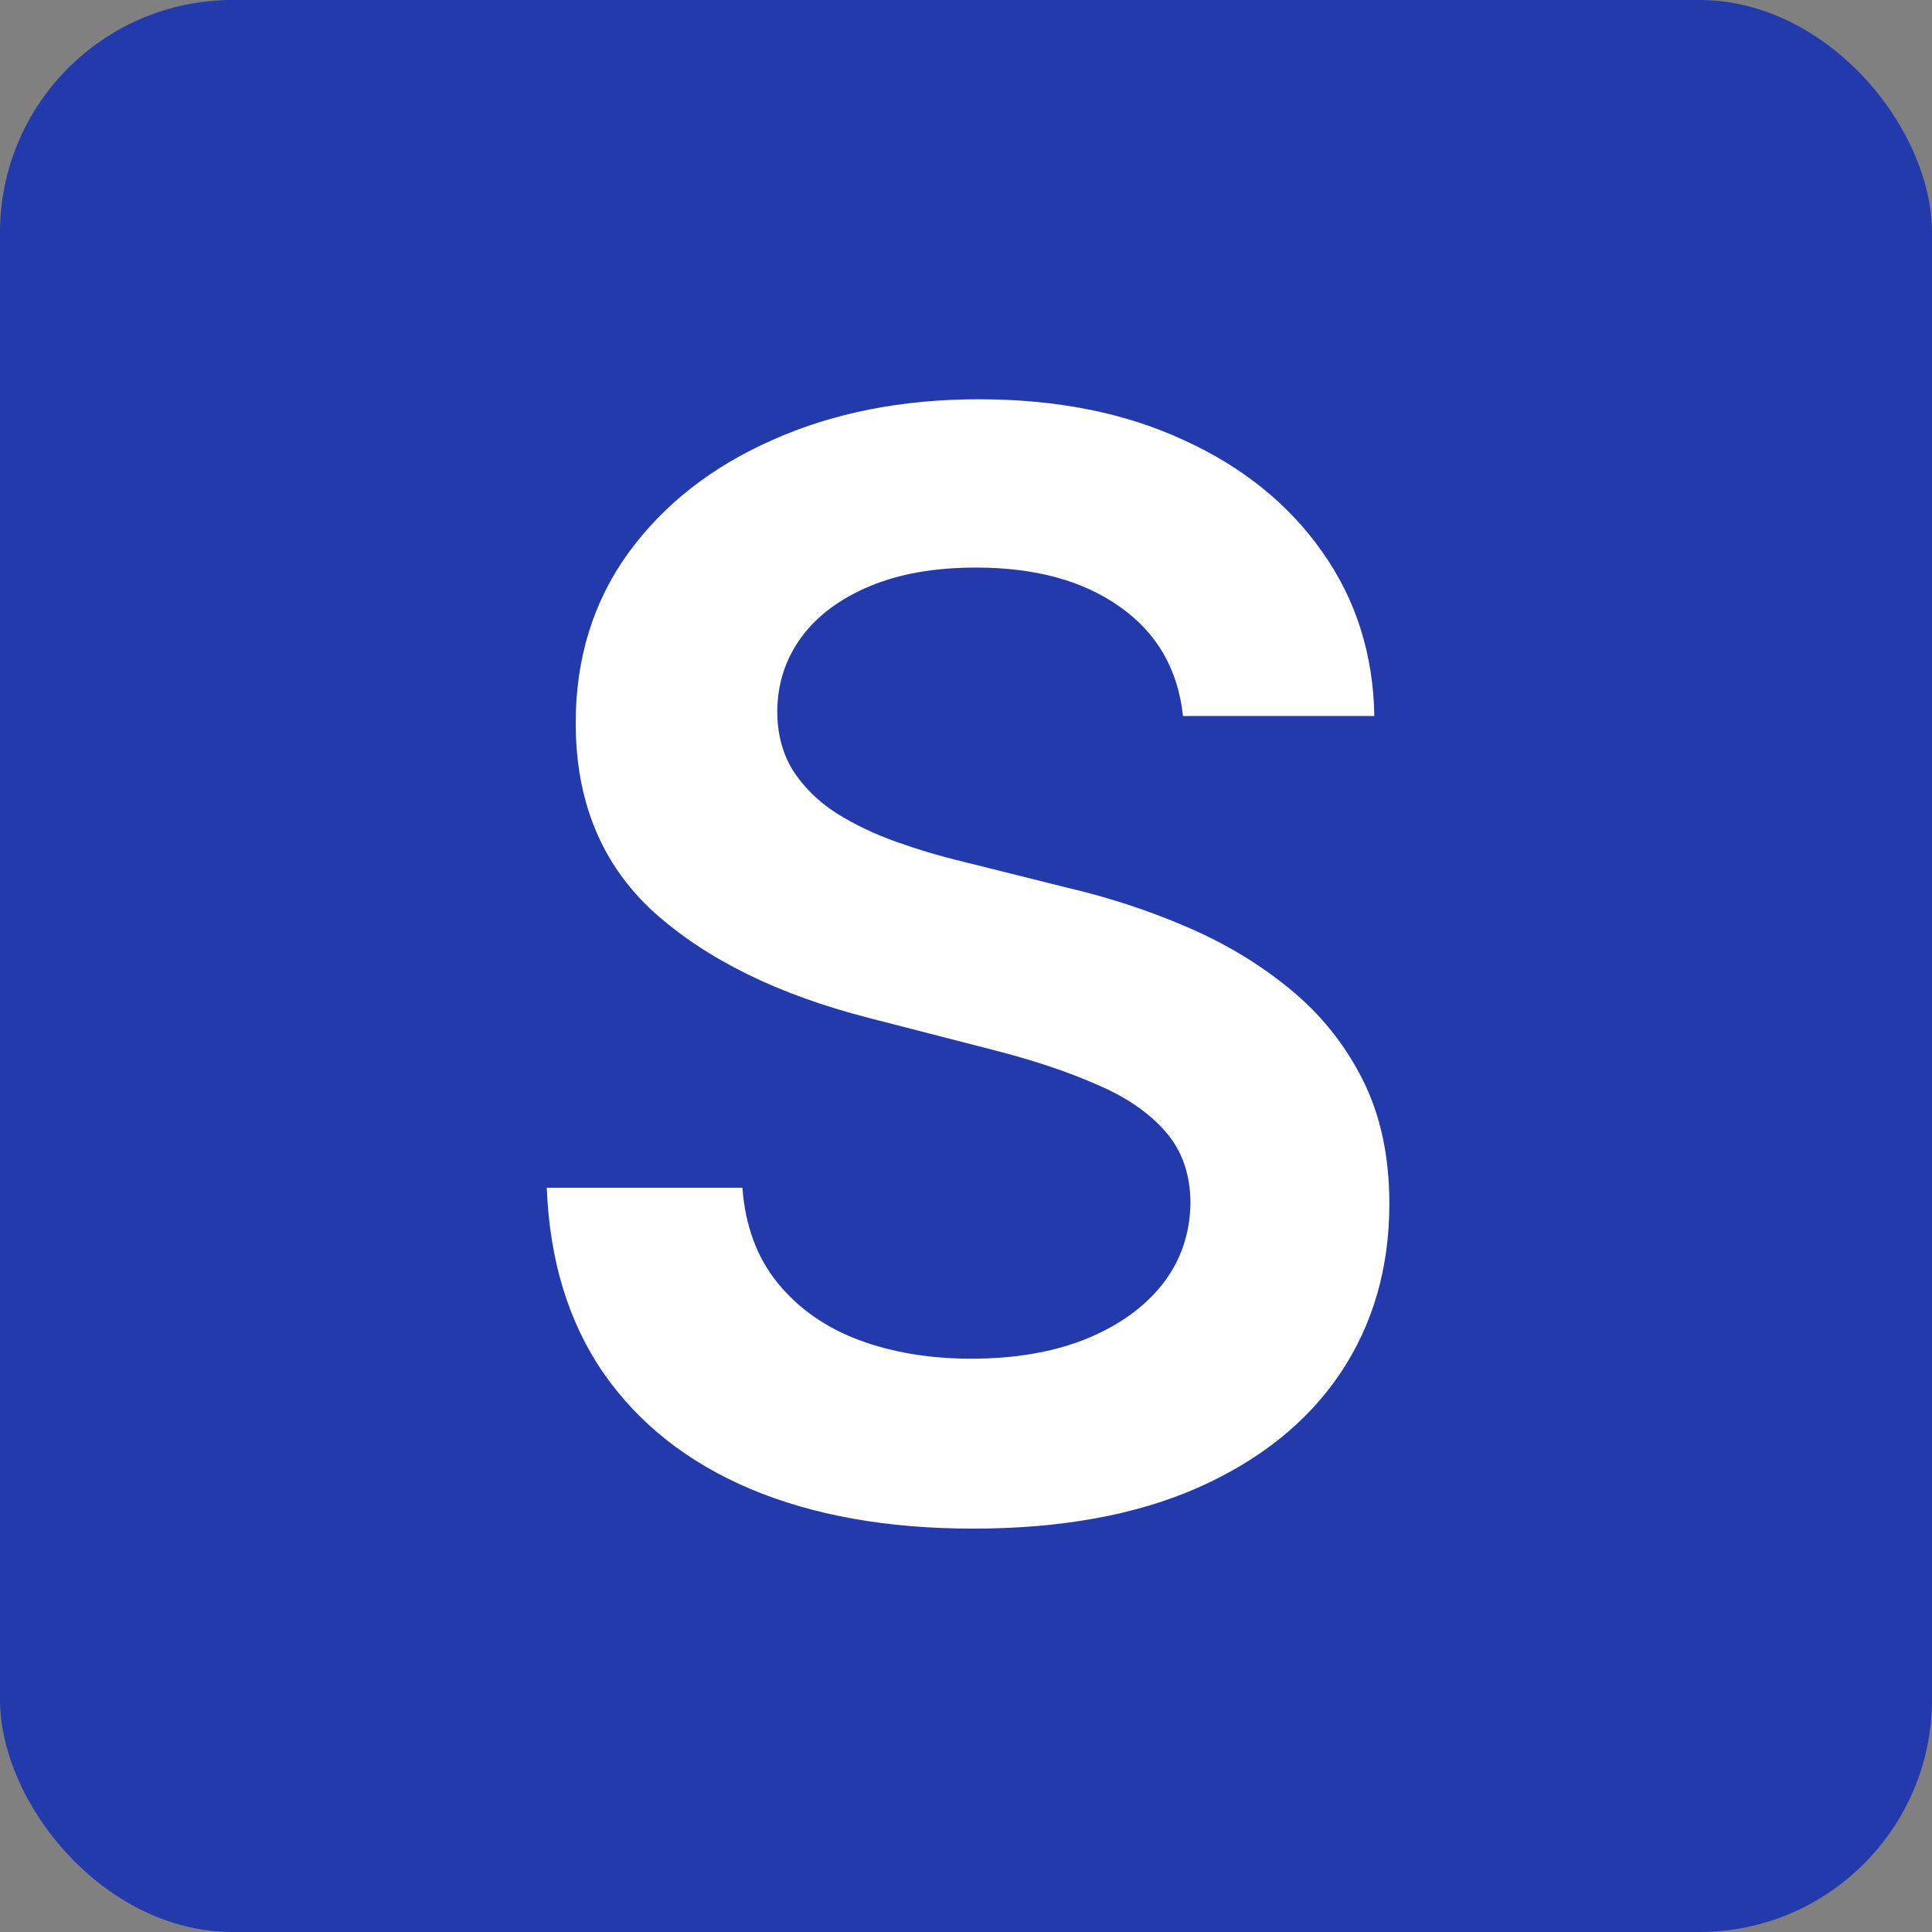 <?xml version="1.0" encoding="UTF-8"?> <svg xmlns="http://www.w3.org/2000/svg" width="299" height="299" viewBox="0 0 299 299" fill="none"><rect x="0" y="0" width="299" height="299" fill="#808080" stroke="none"/><rect width="299" height="299" rx="36" fill="#233AAD"></rect><path d="M183.082 110.816C182.308 103.572 179.045 97.931 173.294 93.894C167.598 89.857 160.187 87.838 151.063 87.838C144.648 87.838 139.145 88.806 134.555 90.742C129.965 92.677 126.453 95.304 124.02 98.622C121.587 101.94 120.343 105.728 120.287 109.986C120.287 113.526 121.089 116.595 122.693 119.194C124.352 121.793 126.592 124.005 129.412 125.83C132.232 127.6 135.357 129.093 138.786 130.31C142.214 131.526 145.671 132.549 149.155 133.379L165.081 137.361C171.496 138.854 177.663 140.872 183.58 143.416C189.552 145.96 194.889 149.168 199.59 153.039C204.346 156.91 208.106 161.583 210.871 167.058C213.636 172.532 215.019 178.947 215.019 186.302C215.019 196.257 212.475 205.022 207.387 212.598C202.299 220.119 194.944 226.009 185.322 230.267C175.755 234.47 164.169 236.572 150.565 236.572C137.348 236.572 125.873 234.525 116.14 230.433C106.462 226.341 98.886 220.368 93.411 212.515C87.991 204.663 85.06 195.095 84.618 183.814H114.895C115.338 189.731 117.163 194.653 120.37 198.579C123.578 202.506 127.753 205.437 132.896 207.372C138.094 209.308 143.901 210.276 150.316 210.276C157.007 210.276 162.869 209.28 167.902 207.289C172.99 205.243 176.971 202.423 179.847 198.828C182.723 195.178 184.188 190.92 184.243 186.054C184.188 181.63 182.889 177.98 180.345 175.104C177.801 172.173 174.234 169.74 169.644 167.804C165.109 165.813 159.8 164.044 153.717 162.495L134.389 157.518C120.398 153.923 109.338 148.476 101.208 141.177C93.134 133.821 89.097 124.061 89.097 111.894C89.097 101.885 91.807 93.12 97.227 85.599C102.701 78.078 110.14 72.243 119.541 68.096C128.942 63.893 139.588 61.791 151.477 61.791C163.533 61.791 174.096 63.893 183.165 68.096C192.29 72.243 199.451 78.022 204.65 85.433C209.848 92.788 212.53 101.249 212.696 110.816H183.082Z" fill="white"></path></svg> 